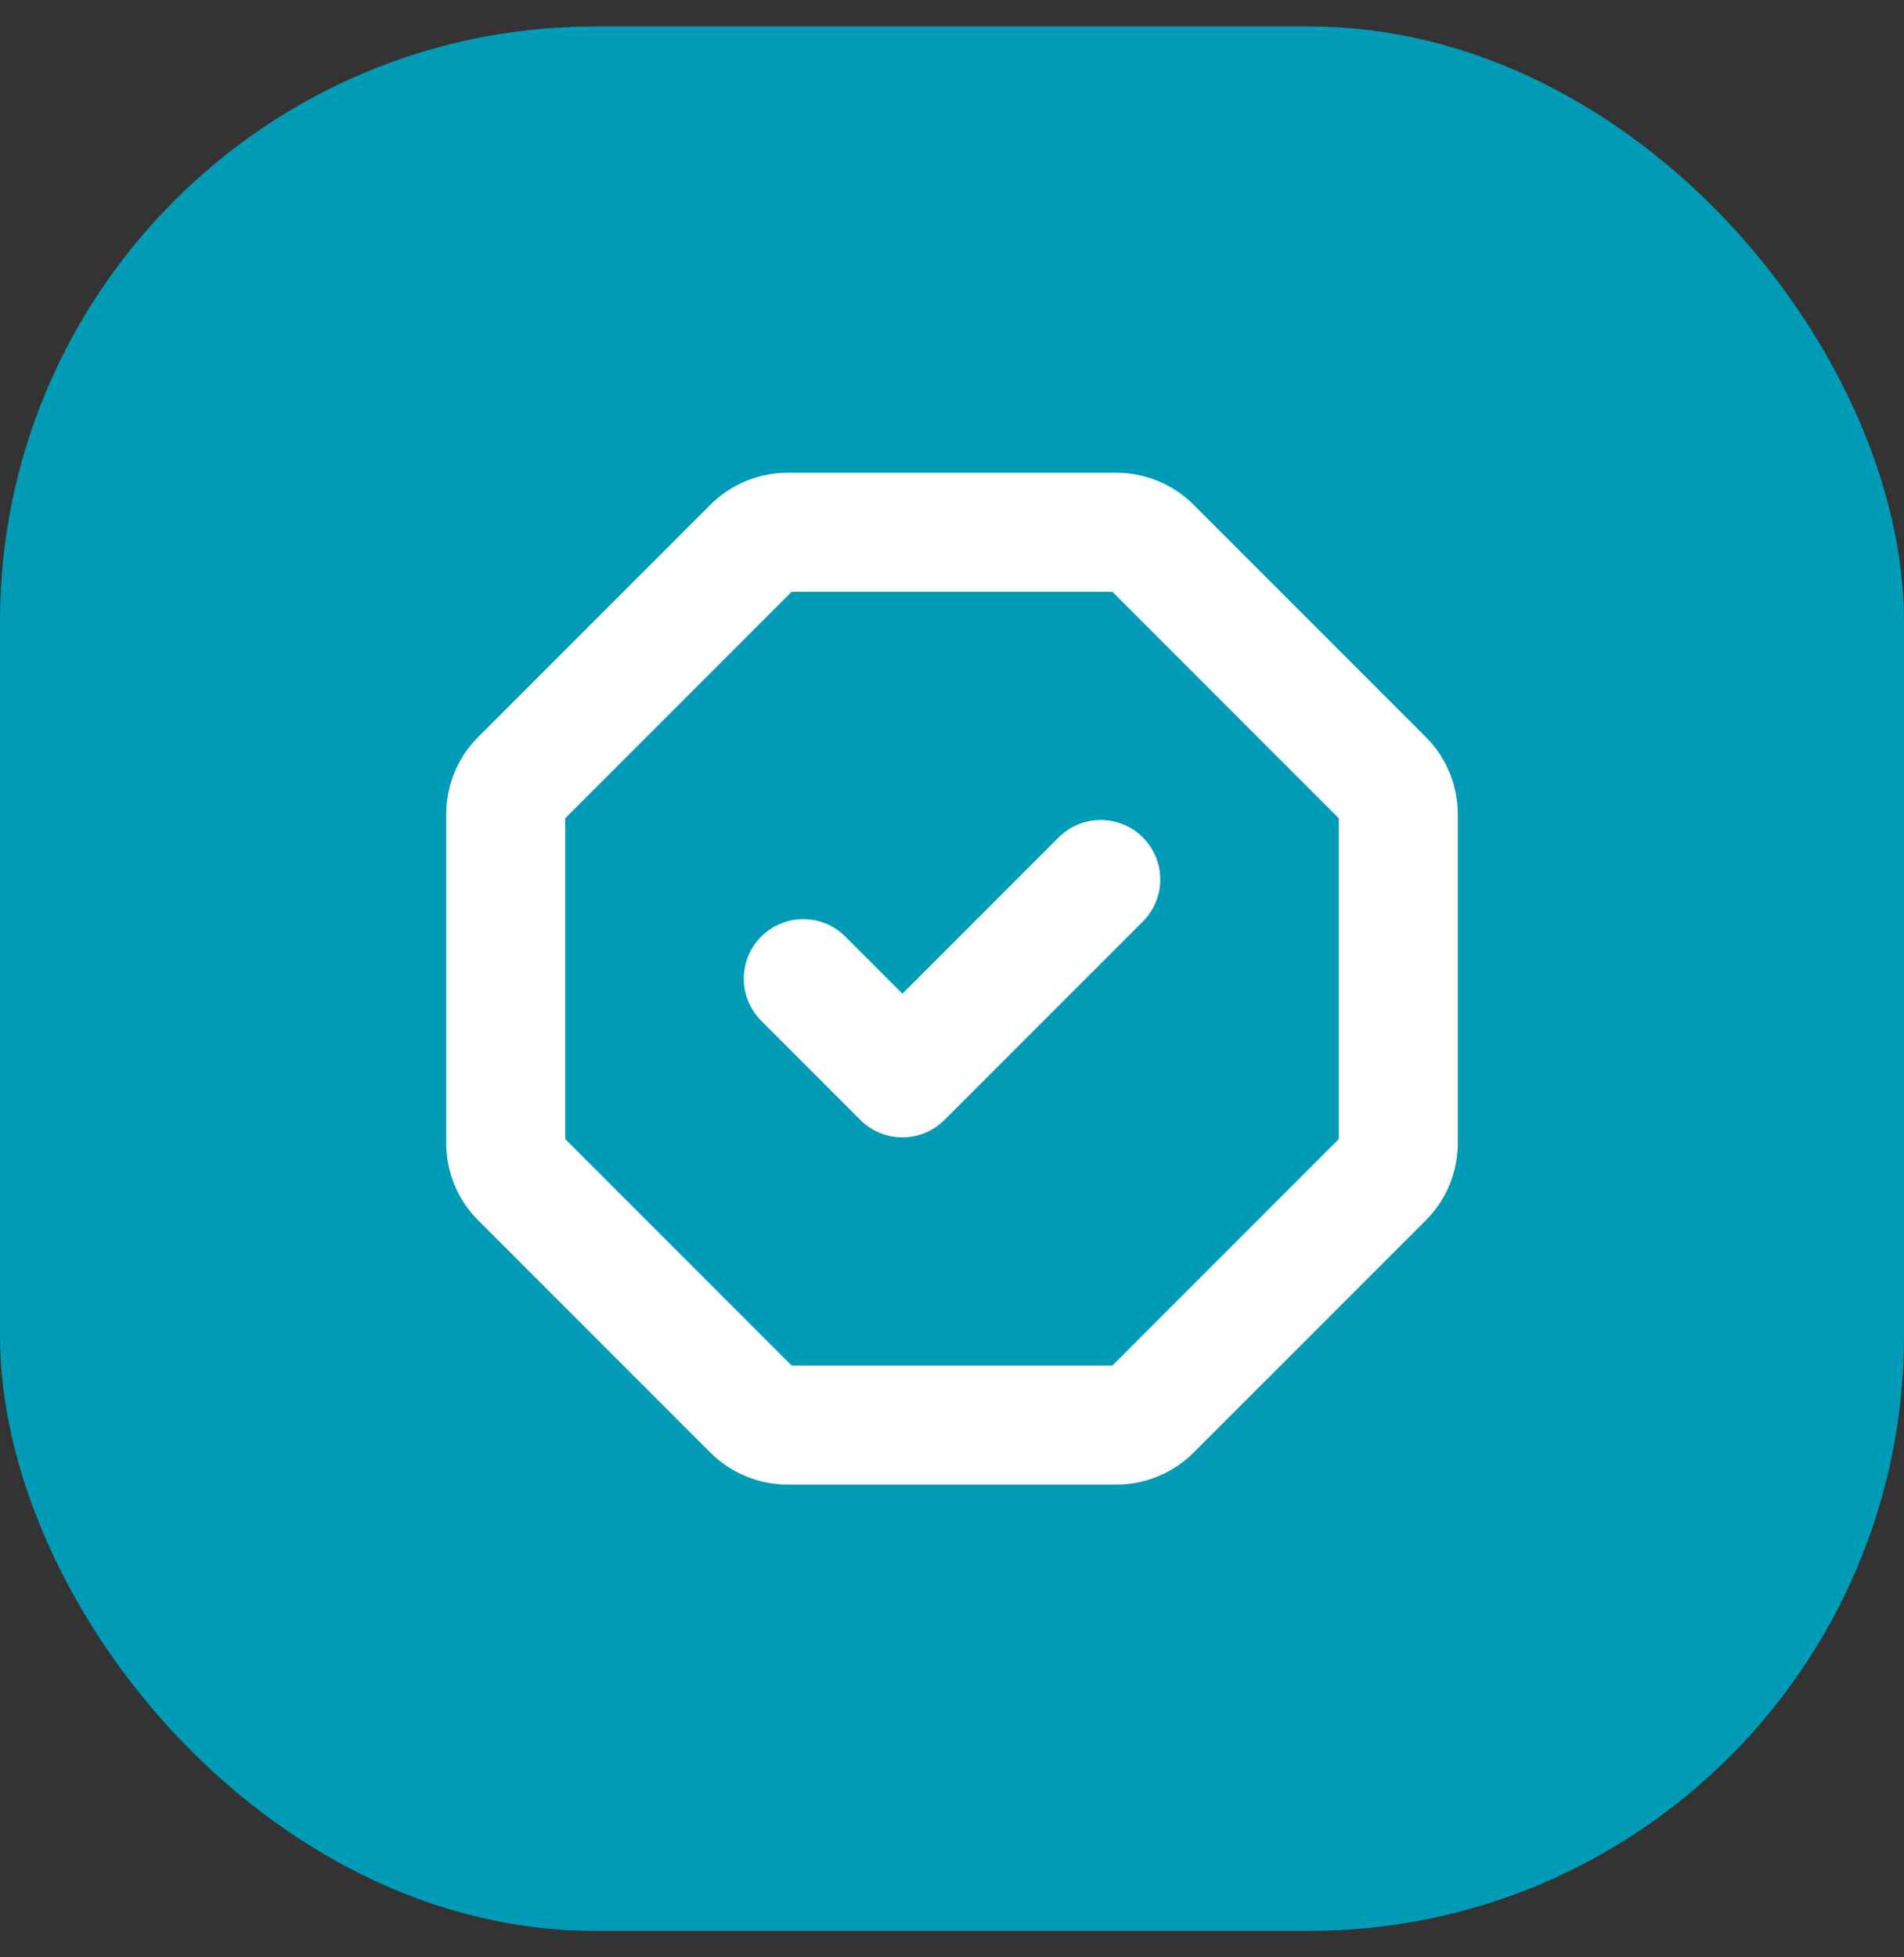<svg width="36" height="37" viewBox="0 0 36 37" fill="none" xmlns="http://www.w3.org/2000/svg">
<rect x="0" y="0" width="36" height="37" fill="#333333" stroke="none"/>
<rect y="0.5" width="36" height="36" rx="11.25" fill="#009CB7"/>
<path d="M14.89 10.062H21.11C21.358 10.062 21.597 10.161 21.773 10.337L26.163 14.727C26.339 14.903 26.438 15.142 26.438 15.39V21.61C26.438 21.858 26.339 22.097 26.163 22.273L21.773 26.663C21.597 26.839 21.358 26.938 21.11 26.938H14.89C14.642 26.938 14.403 26.839 14.227 26.663L9.837 22.273C9.661 22.097 9.562 21.858 9.562 21.61V15.39C9.562 15.142 9.661 14.903 9.837 14.727L14.227 10.337C14.403 10.161 14.642 10.062 14.89 10.062Z" stroke="white" stroke-width="2.25" stroke-miterlimit="10" stroke-linecap="round" stroke-linejoin="round"/>
<path d="M20.812 16.625L17.062 20.375L15.188 18.5" stroke="white" stroke-width="2.25" stroke-linecap="round" stroke-linejoin="round"/>
</svg>
